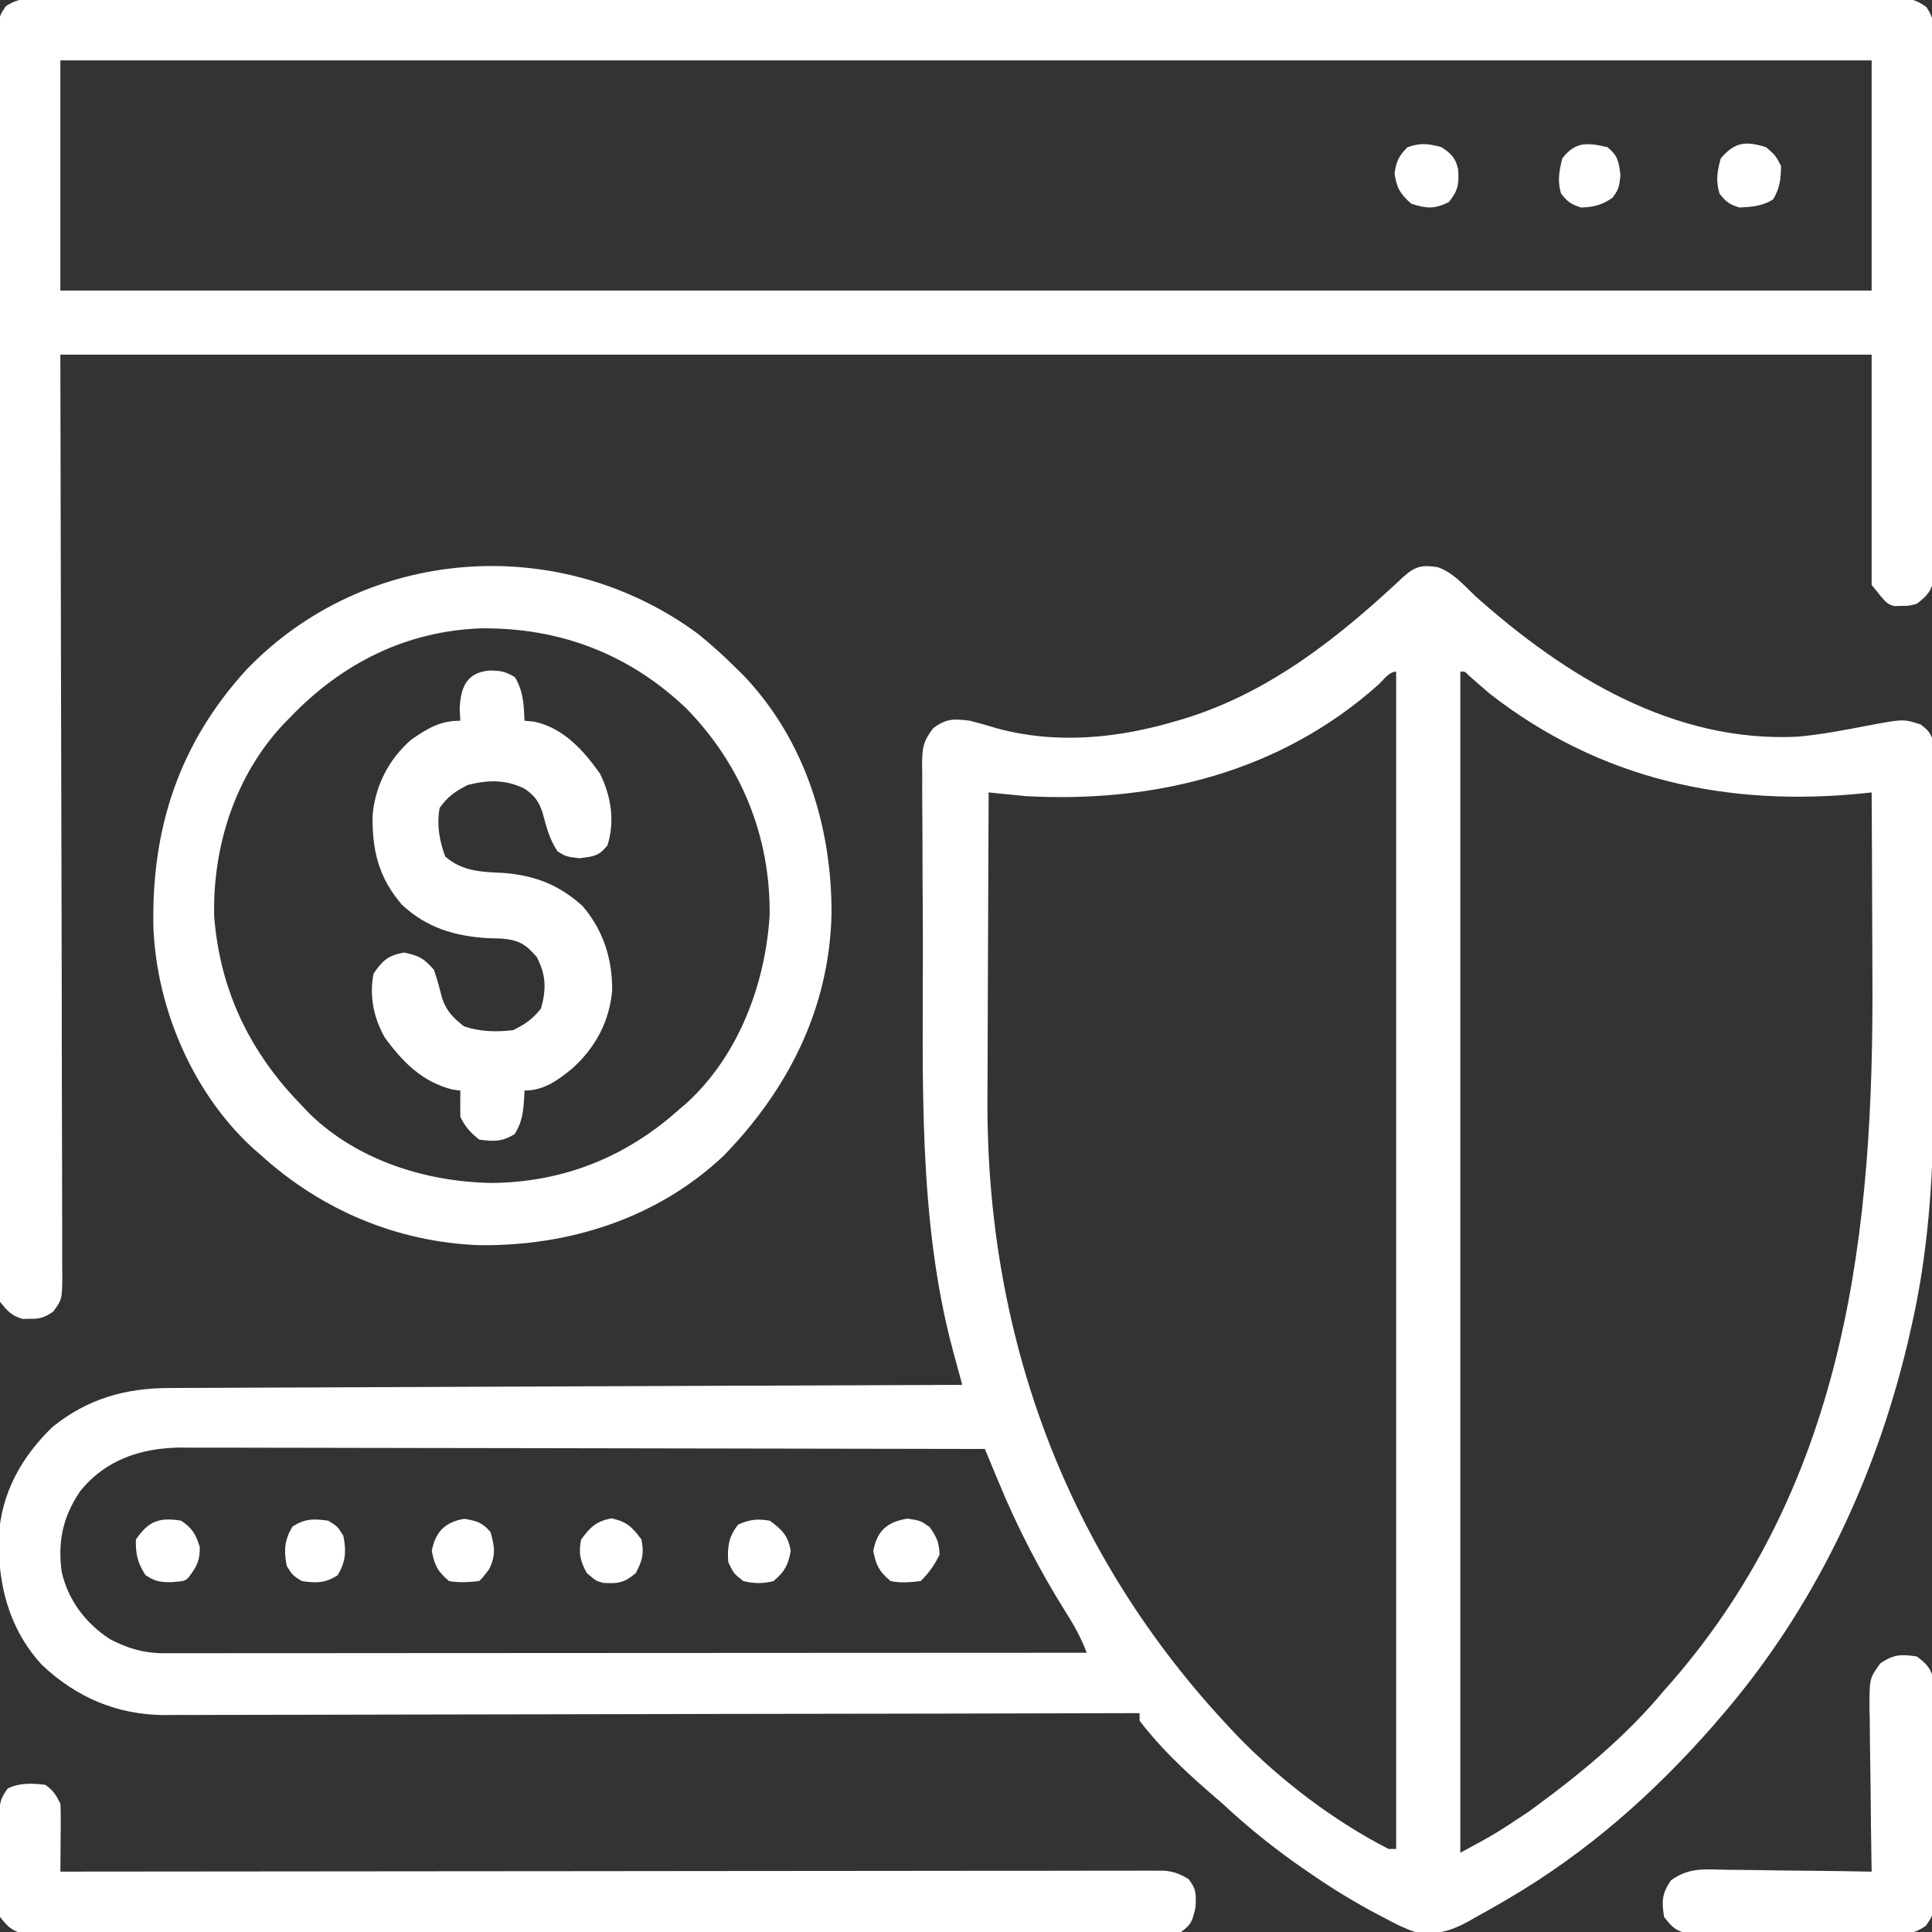 <svg width="58" height="58" viewBox="0 0 58 58" fill="none" xmlns="http://www.w3.org/2000/svg">
<rect x="0" y="0" width="58" height="58" fill="#333333" stroke="none"/>
<g clip-path="url(#clip0_1271_2277)">
<path d="M43.164 17.028C43.626 17.188 43.945 17.568 44.293 17.898C46.989 20.3 50.241 22.306 53.98 22.115C54.675 22.052 55.362 21.919 56.046 21.788C57.145 21.581 57.145 21.581 57.66 21.75C57.901 21.934 57.99 22.032 58.043 22.334C58.043 22.477 58.043 22.477 58.044 22.623C58.045 22.788 58.045 22.788 58.046 22.956C58.046 23.076 58.045 23.197 58.044 23.32C58.045 23.448 58.045 23.575 58.046 23.705C58.048 24.128 58.047 24.55 58.045 24.972C58.046 25.267 58.046 25.562 58.046 25.857C58.047 26.477 58.046 27.098 58.045 27.719C58.043 28.429 58.043 29.139 58.045 29.849C58.047 30.538 58.047 31.226 58.046 31.915C58.046 32.205 58.046 32.495 58.047 32.784C58.052 35.194 57.907 37.584 57.356 39.938C57.327 40.064 57.298 40.189 57.269 40.319C56.289 44.441 54.436 48.329 51.657 51.542C51.582 51.63 51.507 51.717 51.43 51.807C49.64 53.848 47.658 55.601 45.313 56.98C45.233 57.027 45.154 57.074 45.072 57.122C44.819 57.269 44.563 57.412 44.307 57.553C44.19 57.621 44.19 57.621 44.071 57.689C43.535 57.977 43.087 58.109 42.481 57.999C42.168 57.895 41.886 57.753 41.596 57.596C41.517 57.555 41.438 57.513 41.356 57.471C40.688 57.116 40.046 56.729 39.422 56.3C39.36 56.258 39.298 56.216 39.234 56.172C38.331 55.554 37.505 54.896 36.703 54.148C36.546 54.011 36.388 53.874 36.229 53.737C35.507 53.106 34.791 52.422 34.211 51.656C34.211 51.581 34.211 51.506 34.211 51.429C34.148 51.429 34.084 51.43 34.019 51.43C30.253 51.44 26.487 51.448 22.721 51.452C22.269 51.453 21.816 51.453 21.363 51.454C21.228 51.454 21.228 51.454 21.09 51.455C19.633 51.456 18.176 51.46 16.719 51.464C15.223 51.468 13.726 51.471 12.23 51.472C11.308 51.472 10.385 51.474 9.463 51.478C8.829 51.48 8.196 51.481 7.562 51.481C7.197 51.48 6.832 51.481 6.468 51.483C6.071 51.486 5.674 51.485 5.277 51.484C5.163 51.485 5.049 51.486 4.932 51.488C3.507 51.476 2.311 50.964 1.272 49.995C0.266 48.911 -0.073 47.56 -0.034 46.113C0.039 44.819 0.652 43.73 1.576 42.838C2.63 41.989 3.765 41.671 5.088 41.669C5.19 41.669 5.292 41.668 5.397 41.667C5.738 41.666 6.079 41.665 6.42 41.664C6.665 41.663 6.909 41.662 7.154 41.66C7.818 41.657 8.481 41.655 9.145 41.653C9.839 41.65 10.533 41.647 11.227 41.644C12.541 41.638 13.855 41.633 15.168 41.628C16.664 41.623 18.16 41.617 19.656 41.61C22.733 41.597 25.81 41.585 28.887 41.574C28.856 41.459 28.825 41.345 28.793 41.227C28.751 41.074 28.71 40.921 28.669 40.769C28.638 40.656 28.638 40.656 28.607 40.541C27.552 36.618 27.709 32.356 27.706 28.327C27.705 27.688 27.701 27.049 27.696 26.41C27.693 25.913 27.692 25.416 27.692 24.919C27.691 24.683 27.69 24.447 27.687 24.211C27.684 23.884 27.685 23.557 27.686 23.23C27.684 23.086 27.684 23.086 27.681 22.939C27.687 22.451 27.712 22.258 28.018 21.858C28.417 21.566 28.627 21.578 29.114 21.636C29.384 21.705 29.654 21.781 29.921 21.863C31.722 22.354 33.575 22.165 35.344 21.636C35.42 21.614 35.495 21.591 35.573 21.568C38.14 20.774 40.205 19.122 42.136 17.312C42.485 16.999 42.697 16.95 43.164 17.028ZM41.39 20.546C38.446 23.179 34.69 24.107 30.813 23.902C30.617 23.883 30.421 23.864 30.225 23.844C30.123 23.834 30.021 23.823 29.916 23.813C29.838 23.805 29.76 23.797 29.68 23.789C29.672 25.248 29.666 26.708 29.662 28.167C29.661 28.845 29.658 29.523 29.654 30.201C29.651 30.858 29.649 31.515 29.648 32.172C29.647 32.42 29.646 32.668 29.644 32.916C29.593 40.091 32.009 46.653 36.93 51.882C37 51.957 37.07 52.032 37.142 52.108C38.407 53.419 40.056 54.678 41.688 55.507C41.763 55.507 41.837 55.507 41.914 55.507C41.914 43.844 41.914 32.181 41.914 20.164C41.7 20.164 41.537 20.407 41.39 20.546ZM43.84 20.164C43.84 31.864 43.84 43.565 43.84 55.621C44.894 55.051 44.894 55.051 45.879 54.396C45.946 54.347 46.012 54.299 46.081 54.249C47.487 53.219 48.842 52.094 49.957 50.749C50.082 50.608 50.082 50.608 50.21 50.463C55.441 44.417 56.26 36.927 56.211 29.267C56.208 28.648 56.206 28.028 56.204 27.408C56.201 26.201 56.195 24.995 56.188 23.789C56.113 23.797 56.039 23.804 55.962 23.813C51.854 24.238 48.038 23.399 44.746 20.843C44.531 20.662 44.319 20.478 44.109 20.291C43.972 20.152 43.972 20.152 43.84 20.164ZM2.403 44.771C1.883 45.548 1.73 46.269 1.852 47.193C2.054 48.051 2.566 48.728 3.304 49.211C3.832 49.485 4.317 49.631 4.915 49.631C5.014 49.631 5.113 49.631 5.215 49.631C5.323 49.631 5.432 49.631 5.544 49.63C5.717 49.63 5.717 49.63 5.894 49.631C6.282 49.631 6.671 49.63 7.059 49.63C7.337 49.63 7.615 49.63 7.893 49.63C8.492 49.63 9.091 49.629 9.69 49.629C10.556 49.628 11.422 49.627 12.288 49.627C13.694 49.627 15.099 49.626 16.504 49.625C17.869 49.624 19.234 49.623 20.599 49.623C20.683 49.623 20.767 49.623 20.854 49.623C21.276 49.623 21.698 49.623 22.12 49.622C25.622 49.621 29.124 49.619 32.625 49.617C32.455 49.174 32.252 48.799 31.995 48.399C31.216 47.155 30.549 45.87 29.988 44.513C29.927 44.366 29.927 44.366 29.864 44.215C29.765 43.977 29.666 43.738 29.567 43.499C26.337 43.492 23.107 43.486 19.877 43.482C18.378 43.48 16.878 43.478 15.378 43.474C14.071 43.471 12.764 43.468 11.456 43.468C10.764 43.467 10.072 43.466 9.38 43.464C8.728 43.461 8.076 43.461 7.425 43.461C7.186 43.461 6.947 43.46 6.708 43.459C6.381 43.457 6.054 43.458 5.727 43.459C5.634 43.458 5.54 43.457 5.443 43.456C4.241 43.465 3.172 43.816 2.403 44.771Z" fill="white"/>
<path d="M1.399 -0.057C1.496 -0.058 1.593 -0.058 1.693 -0.059C2.019 -0.061 2.346 -0.059 2.672 -0.058C2.908 -0.058 3.143 -0.059 3.379 -0.06C4.028 -0.062 4.677 -0.061 5.326 -0.059C6.025 -0.058 6.725 -0.06 7.424 -0.061C8.715 -0.063 10.007 -0.063 11.298 -0.062C12.491 -0.06 13.684 -0.06 14.877 -0.061C14.956 -0.061 15.035 -0.061 15.116 -0.061C15.437 -0.061 15.758 -0.061 16.079 -0.061C19.09 -0.063 22.102 -0.061 25.113 -0.059C27.791 -0.057 30.468 -0.057 33.145 -0.059C36.151 -0.062 39.157 -0.062 42.163 -0.061C42.483 -0.061 42.803 -0.061 43.123 -0.061C43.202 -0.061 43.281 -0.061 43.362 -0.061C44.555 -0.06 45.747 -0.061 46.939 -0.062C48.295 -0.063 49.65 -0.063 51.005 -0.06C51.697 -0.059 52.389 -0.059 53.081 -0.06C53.714 -0.061 54.347 -0.061 54.98 -0.058C55.209 -0.058 55.439 -0.058 55.668 -0.059C55.979 -0.061 56.29 -0.059 56.601 -0.057C56.736 -0.059 56.736 -0.059 56.874 -0.06C57.275 -0.055 57.503 -0.032 57.829 0.21C58.06 0.539 58.057 0.758 58.057 1.158C58.059 1.303 58.06 1.448 58.061 1.597C58.06 1.757 58.06 1.918 58.059 2.078C58.059 2.247 58.06 2.416 58.061 2.585C58.063 3.044 58.062 3.502 58.061 3.961C58.06 4.441 58.061 4.921 58.062 5.401C58.062 6.207 58.061 7.013 58.059 7.819C58.057 8.751 58.057 9.683 58.06 10.615C58.062 11.415 58.062 12.215 58.061 13.015C58.06 13.493 58.06 13.971 58.062 14.449C58.063 14.898 58.062 15.348 58.059 15.797C58.059 15.962 58.059 16.127 58.06 16.292C58.061 16.517 58.059 16.742 58.057 16.967C58.057 17.156 58.057 17.156 58.057 17.349C57.987 17.746 57.86 17.879 57.547 18.125C57.32 18.189 57.32 18.189 57.094 18.189C57.019 18.191 56.944 18.194 56.867 18.196C56.641 18.125 56.641 18.125 56.188 17.559C56.188 15.278 56.188 12.998 56.188 10.648C38.244 10.648 20.3 10.648 1.812 10.648C1.83 19.986 1.83 19.986 1.853 29.323C1.855 31.125 1.855 31.125 1.856 31.969C1.856 32.559 1.858 33.15 1.86 33.741C1.864 34.494 1.864 35.246 1.864 35.999C1.864 36.276 1.865 36.553 1.867 36.83C1.869 37.203 1.868 37.575 1.867 37.948C1.868 38.057 1.87 38.167 1.871 38.279C1.864 39.011 1.864 39.011 1.597 39.376C1.341 39.548 1.212 39.597 0.906 39.592C0.831 39.593 0.757 39.594 0.68 39.595C0.348 39.507 0.216 39.346 -1.30548e-05 39.082C-0.057 38.779 -0.057 38.779 -0.057 38.424C-0.059 38.221 -0.059 38.221 -0.061 38.015C-0.06 37.866 -0.059 37.717 -0.058 37.564C-0.058 37.405 -0.059 37.245 -0.06 37.086C-0.062 36.647 -0.061 36.209 -0.059 35.77C-0.058 35.297 -0.06 34.825 -0.061 34.352C-0.063 33.426 -0.063 32.499 -0.061 31.573C-0.06 30.82 -0.06 30.068 -0.061 29.315C-0.061 29.208 -0.061 29.101 -0.061 28.991C-0.061 28.773 -0.061 28.556 -0.061 28.339C-0.063 26.299 -0.061 24.259 -0.059 22.22C-0.057 20.469 -0.057 18.718 -0.059 16.966C-0.062 14.934 -0.062 12.902 -0.061 10.87C-0.061 10.653 -0.061 10.437 -0.061 10.22C-0.061 10.113 -0.061 10.007 -0.06 9.897C-0.06 9.145 -0.061 8.393 -0.062 7.641C-0.063 6.725 -0.063 5.809 -0.06 4.893C-0.059 4.425 -0.059 3.958 -0.06 3.49C-0.061 3.062 -0.061 2.634 -0.058 2.207C-0.058 1.978 -0.059 1.749 -0.061 1.521C-0.059 1.385 -0.058 1.25 -0.057 1.111C-0.057 0.994 -0.057 0.877 -0.057 0.757C-1.6484e-05 0.453 -1.64766e-05 0.453 0.171 0.189C0.569 -0.078 0.936 -0.062 1.399 -0.057ZM1.812 1.812C1.812 4.093 1.812 6.373 1.812 8.723C19.756 8.723 37.7 8.723 56.188 8.723C56.188 6.442 56.188 4.162 56.188 1.812C38.244 1.812 20.3 1.812 1.812 1.812Z" fill="white"/>
<path d="M20.958 19.031C21.357 19.352 21.728 19.689 22.09 20.05C22.168 20.127 22.245 20.203 22.325 20.281C24.171 22.217 24.984 24.843 24.962 27.479C24.887 30.294 23.655 32.712 21.722 34.699C19.721 36.582 17.089 37.41 14.387 37.382C11.909 37.286 9.645 36.326 7.817 34.664C7.738 34.596 7.66 34.528 7.579 34.457C5.787 32.808 4.713 30.288 4.606 27.875C4.535 24.889 5.37 22.32 7.407 20.096C10.999 16.369 16.829 15.98 20.958 19.031ZM8.723 21.523C8.645 21.603 8.568 21.682 8.487 21.764C7.051 23.313 6.385 25.411 6.429 27.504C6.604 29.742 7.506 31.602 9.063 33.191C9.138 33.27 9.214 33.35 9.291 33.432C10.732 34.839 12.805 35.487 14.784 35.513C16.918 35.488 18.8 34.735 20.391 33.304C20.46 33.245 20.53 33.187 20.601 33.126C22.169 31.701 22.975 29.55 23.105 27.48C23.131 25.113 22.26 22.962 20.605 21.269C18.883 19.624 16.788 18.835 14.428 18.864C12.18 18.947 10.258 19.922 8.723 21.523Z" fill="white"/>
<path d="M1.36 53.582C1.606 53.757 1.679 53.881 1.813 54.148C1.822 54.304 1.825 54.46 1.824 54.617C1.824 54.708 1.823 54.799 1.823 54.893C1.822 54.988 1.821 55.084 1.82 55.182C1.819 55.278 1.819 55.374 1.818 55.474C1.817 55.712 1.815 55.949 1.813 56.187C1.919 56.187 1.919 56.187 2.027 56.187C6.205 56.182 10.383 56.178 14.562 56.176C15.063 56.175 15.564 56.175 16.066 56.175C16.166 56.175 16.265 56.175 16.368 56.175C17.986 56.174 19.603 56.172 21.221 56.17C22.88 56.168 24.539 56.166 26.198 56.166C27.222 56.166 28.246 56.165 29.27 56.163C29.972 56.162 30.674 56.161 31.375 56.162C31.781 56.162 32.186 56.162 32.591 56.16C33.03 56.159 33.469 56.16 33.908 56.16C34.036 56.159 34.165 56.159 34.298 56.158C34.415 56.159 34.532 56.159 34.653 56.16C34.755 56.159 34.856 56.159 34.96 56.159C35.253 56.19 35.435 56.26 35.684 56.414C35.922 56.719 35.91 56.878 35.889 57.271C35.796 57.665 35.771 57.769 35.458 58C35.191 58.043 35.191 58.043 34.87 58.043C34.748 58.044 34.626 58.045 34.499 58.046C34.297 58.045 34.297 58.045 34.091 58.044C33.948 58.044 33.805 58.045 33.658 58.046C33.26 58.047 32.863 58.047 32.465 58.046C32.037 58.045 31.609 58.047 31.18 58.048C30.341 58.05 29.501 58.05 28.662 58.049C27.98 58.049 27.298 58.049 26.616 58.05C26.47 58.05 26.47 58.05 26.322 58.05C26.125 58.05 25.928 58.05 25.731 58.05C23.882 58.052 22.034 58.051 20.185 58.05C18.493 58.049 16.801 58.05 15.109 58.053C13.372 58.056 11.636 58.057 9.9 58.056C8.924 58.056 7.949 58.056 6.974 58.058C6.143 58.06 5.313 58.06 4.483 58.058C4.059 58.057 3.635 58.057 3.211 58.058C2.752 58.06 2.294 58.059 1.835 58.057C1.7 58.058 1.565 58.059 1.427 58.06C1.304 58.059 1.181 58.058 1.055 58.057C0.949 58.056 0.843 58.056 0.734 58.056C0.365 57.982 0.23 57.839 0 57.547C-0.055 57.191 -0.055 57.191 -0.052 56.775C-0.052 56.701 -0.052 56.628 -0.051 56.552C-0.051 56.396 -0.049 56.241 -0.046 56.086C-0.042 55.848 -0.042 55.611 -0.042 55.374C-0.032 54.079 -0.032 54.079 0.227 53.695C0.587 53.515 0.968 53.535 1.36 53.582Z" fill="white"/>
<path d="M14.706 20.129C15.036 20.136 15.164 20.155 15.456 20.327C15.711 20.745 15.726 21.154 15.746 21.637C15.844 21.646 15.943 21.656 16.044 21.665C16.916 21.859 17.507 22.514 18.012 23.223C18.346 23.91 18.465 24.635 18.238 25.375C17.976 25.709 17.812 25.712 17.389 25.765C16.992 25.715 16.992 25.715 16.738 25.559C16.49 25.188 16.404 24.822 16.287 24.395C16.173 24.05 16.045 23.881 15.746 23.676C15.174 23.396 14.654 23.413 14.047 23.563C13.668 23.756 13.442 23.91 13.197 24.257C13.108 24.768 13.188 25.23 13.367 25.715C13.874 26.155 14.439 26.177 15.088 26.204C16.04 26.274 16.784 26.558 17.494 27.205C18.115 27.934 18.389 28.802 18.377 29.744C18.293 30.676 17.869 31.458 17.176 32.08C16.739 32.437 16.326 32.739 15.746 32.739C15.743 32.807 15.74 32.875 15.737 32.946C15.707 33.375 15.682 33.68 15.449 34.048C15.069 34.278 14.823 34.273 14.387 34.211C14.119 34 13.972 33.835 13.82 33.532C13.816 33.267 13.816 33.003 13.82 32.739C13.743 32.729 13.666 32.72 13.587 32.71C12.673 32.477 12.101 31.896 11.555 31.153C11.219 30.566 11.08 29.895 11.215 29.227C11.491 28.829 11.645 28.686 12.121 28.597C12.566 28.68 12.727 28.772 13.027 29.113C13.126 29.397 13.2 29.683 13.275 29.973C13.405 30.36 13.615 30.566 13.934 30.813C14.426 30.977 14.892 30.985 15.406 30.926C15.771 30.744 15.992 30.593 16.242 30.275C16.406 29.684 16.392 29.267 16.114 28.731C15.777 28.338 15.573 28.222 15.055 28.176C14.923 28.172 14.792 28.169 14.656 28.165C13.65 28.103 12.818 27.859 12.069 27.163C11.367 26.351 11.172 25.536 11.184 24.488C11.262 23.592 11.667 22.793 12.348 22.203C12.846 21.862 13.208 21.637 13.82 21.637C13.813 21.518 13.806 21.399 13.799 21.276C13.832 20.601 14.023 20.185 14.706 20.129Z" fill="white"/>
<path d="M57.547 49.73C57.873 49.975 57.987 50.109 58.058 50.515C58.058 50.643 58.058 50.771 58.059 50.904C58.06 51.05 58.062 51.196 58.063 51.346C58.062 51.505 58.061 51.664 58.06 51.823C58.061 51.986 58.061 52.149 58.062 52.313C58.062 52.655 58.061 52.997 58.059 53.339C58.057 53.777 58.058 54.215 58.061 54.653C58.062 54.99 58.062 55.327 58.061 55.665C58.06 55.826 58.061 55.988 58.062 56.149C58.063 56.375 58.061 56.601 58.059 56.827C58.058 56.955 58.058 57.084 58.058 57.216C58 57.547 58 57.547 57.814 57.815C57.471 58.053 57.263 58.057 56.848 58.059C56.706 58.06 56.565 58.062 56.419 58.063C56.265 58.062 56.111 58.061 55.958 58.06C55.799 58.06 55.641 58.061 55.483 58.062C55.151 58.062 54.82 58.061 54.489 58.059C54.064 58.056 53.64 58.058 53.215 58.061C52.889 58.062 52.562 58.062 52.235 58.061C52.079 58.06 51.922 58.061 51.766 58.062C51.547 58.063 51.328 58.061 51.11 58.059C50.985 58.058 50.861 58.058 50.733 58.057C50.333 57.986 50.199 57.867 49.957 57.547C49.88 57.073 49.893 56.849 50.163 56.449C50.699 56.06 51.172 56.117 51.818 56.132C51.943 56.133 52.068 56.134 52.196 56.135C52.595 56.138 52.993 56.145 53.391 56.152C53.661 56.155 53.932 56.157 54.202 56.16C54.864 56.166 55.526 56.175 56.188 56.188C56.186 56.079 56.186 56.079 56.184 55.968C56.171 55.212 56.163 54.457 56.157 53.702C56.154 53.42 56.15 53.138 56.145 52.856C56.138 52.451 56.135 52.046 56.132 51.641C56.129 51.515 56.126 51.389 56.123 51.259C56.123 50.386 56.123 50.386 56.449 49.934C56.849 49.667 57.075 49.653 57.547 49.73Z" fill="white"/>
<path d="M53.016 4.418C53.299 4.659 53.299 4.659 53.469 4.984C53.462 5.378 53.432 5.651 53.228 5.99C52.898 6.188 52.603 6.21 52.223 6.23C51.923 6.141 51.812 6.058 51.621 5.813C51.504 5.42 51.551 5.151 51.657 4.758C52.079 4.26 52.402 4.228 53.016 4.418Z" fill="white"/>
<path d="M5.438 45.652C5.778 45.885 5.872 46.046 5.997 46.438C6.006 46.851 5.908 47.024 5.665 47.351C5.551 47.465 5.551 47.465 5.12 47.5C4.779 47.494 4.664 47.477 4.369 47.288C4.129 46.914 4.071 46.663 4.079 46.219C4.457 45.664 4.78 45.544 5.438 45.652Z" fill="white"/>
<path d="M43.274 4.418C43.565 4.609 43.699 4.743 43.775 5.087C43.805 5.525 43.775 5.718 43.494 6.068C43.053 6.283 42.834 6.261 42.368 6.117C42.036 5.819 41.928 5.646 41.865 5.204C41.92 4.836 41.993 4.679 42.255 4.418C42.661 4.283 42.863 4.309 43.274 4.418Z" fill="white"/>
<path d="M27.25 45.589C27.64 45.653 27.64 45.653 27.909 45.844C28.118 46.141 28.197 46.308 28.206 46.672C28.049 46.993 27.892 47.212 27.64 47.465C27.299 47.504 27.062 47.528 26.734 47.465C26.395 47.177 26.298 46.994 26.217 46.559C26.332 45.945 26.643 45.685 27.25 45.589Z" fill="white"/>
<path d="M48.259 4.418C48.578 4.686 48.596 4.851 48.648 5.267C48.598 5.664 48.598 5.664 48.414 5.933C48.086 6.158 47.862 6.214 47.466 6.23C47.171 6.14 47.052 6.054 46.864 5.812C46.75 5.429 46.808 5.143 46.899 4.758C47.292 4.245 47.651 4.279 48.259 4.418Z" fill="white"/>
<path d="M18.351 45.581C18.813 45.677 18.979 45.842 19.258 46.218C19.338 46.647 19.289 46.838 19.088 47.224C18.744 47.515 18.554 47.549 18.114 47.519C17.898 47.464 17.898 47.464 17.615 47.224C17.413 46.838 17.365 46.647 17.445 46.218C17.723 45.842 17.89 45.677 18.351 45.581Z" fill="white"/>
<path d="M23.109 45.652C23.486 45.931 23.652 46.093 23.739 46.558C23.658 46.994 23.561 47.176 23.222 47.465C22.902 47.546 22.636 47.544 22.316 47.465C22.026 47.238 22.026 47.238 21.863 46.898C21.829 46.452 21.876 46.111 22.167 45.765C22.519 45.614 22.73 45.59 23.109 45.652Z" fill="white"/>
<path d="M13.94 45.596C14.317 45.66 14.474 45.703 14.726 45.992C14.852 46.446 14.889 46.682 14.683 47.111C14.499 47.352 14.499 47.352 14.386 47.465C14.054 47.498 13.803 47.52 13.48 47.465C13.141 47.177 13.044 46.994 12.963 46.559C13.07 45.987 13.365 45.69 13.94 45.596Z" fill="white"/>
<path d="M9.855 45.653C10.131 45.823 10.131 45.823 10.308 46.106C10.399 46.564 10.38 46.897 10.131 47.295C9.747 47.531 9.504 47.529 9.062 47.465C8.786 47.295 8.786 47.295 8.609 47.012C8.518 46.554 8.536 46.222 8.786 45.823C9.169 45.587 9.412 45.59 9.855 45.653Z" fill="white"/>
</g>
<defs>
<clipPath id="clip0_1271_2277">
<rect width="58" height="58" fill="white"/>
</clipPath>
</defs>
</svg>
